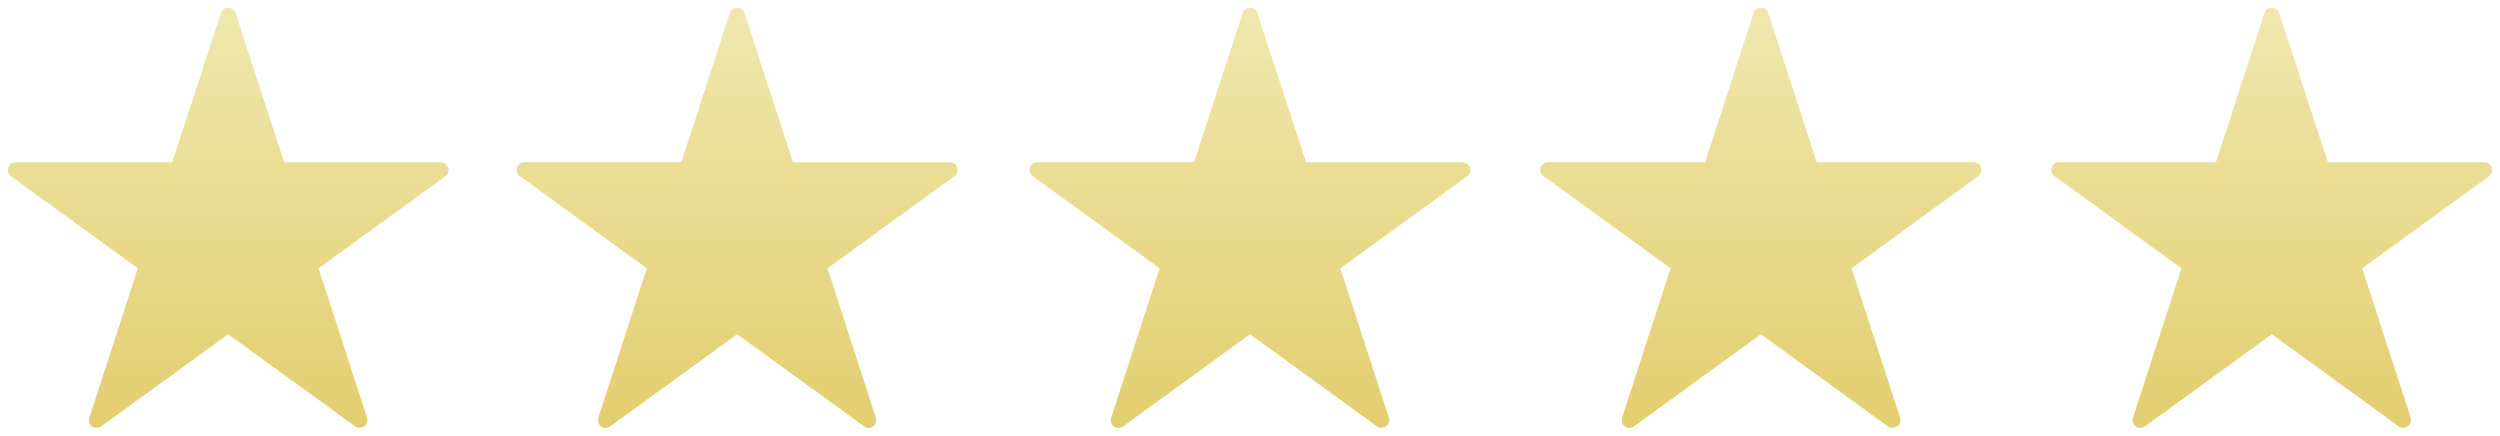<svg id="cee377bf-6bed-4500-a3a3-76c5fd427de9" data-name="Layer 1" xmlns="http://www.w3.org/2000/svg" xmlns:xlink="http://www.w3.org/1999/xlink" viewBox="0 0 325.4 56.69"><defs><linearGradient id="a7ea2ad1-f4d9-49f9-b91d-b172bea73876" x1="29.7" y1="55.77" x2="29.7" y2="1.08" gradientUnits="userSpaceOnUse"><stop offset="0" stop-color="#e3ce6f"/><stop offset="1" stop-color="#efe8ae"/></linearGradient><linearGradient id="df7984fc-b366-477c-9c51-1a86aa40b449" x1="95.95" y1="55.77" x2="95.95" y2="1.08" xlink:href="#a7ea2ad1-f4d9-49f9-b91d-b172bea73876"/><linearGradient id="792154a2-348f-41e3-bf23-d3a4e35cad47" x1="162.7" y1="55.77" x2="162.7" y2="1.08" xlink:href="#a7ea2ad1-f4d9-49f9-b91d-b172bea73876"/><linearGradient id="f6266d16-9add-4cd0-9fe4-8a86fc3738a2" x1="229.2" y1="55.77" x2="229.2" y2="1.08" xlink:href="#a7ea2ad1-f4d9-49f9-b91d-b172bea73876"/><linearGradient id="3f6f0ae7-93f4-4e08-96c8-5605defc0163" x1="295.7" y1="55.77" x2="295.7" y2="1.08" xlink:href="#a7ea2ad1-f4d9-49f9-b91d-b172bea73876"/></defs><title>stars</title><path d="M46.82,55.77a1,1,0,0,1-.59-.19l-16.53-12-16.53,12a1,1,0,0,1-1.54-1.12L17.94,35,1.41,23A1,1,0,0,1,2,21.21H22.43L28.75,1.77a1,1,0,0,1,1.9,0L37,21.21H57.4A1,1,0,0,1,58,23L41.46,35l6.31,19.43a1,1,0,0,1-1,1.31" transform="translate(0 -0.08)" style="fill:url(#a7ea2ad1-f4d9-49f9-b91d-b172bea73876)"/><rect width="325.4" height="56.69" style="fill:none"/><path d="M113.07,55.77a1,1,0,0,1-.59-.19l-16.53-12-16.53,12a1,1,0,0,1-1.54-1.12L84.19,35,67.66,23a1,1,0,0,1,.59-1.81H88.68L95,1.77a1,1,0,0,1,1.9,0l6.31,19.43h20.43a1,1,0,0,1,.59,1.81L107.71,35,114,54.46a1,1,0,0,1-1,1.31" transform="translate(0 -0.08)" style="fill:url(#df7984fc-b366-477c-9c51-1a86aa40b449)"/><path d="M179.82,55.77a1,1,0,0,1-.59-.19l-16.53-12-16.53,12a1,1,0,0,1-1.54-1.12L150.94,35,134.41,23a1,1,0,0,1,.59-1.81h20.43l6.32-19.43a1,1,0,0,1,1.9,0L170,21.21H190.4A1,1,0,0,1,191,23L174.46,35l6.31,19.43a1,1,0,0,1-1,1.31" transform="translate(0 -0.08)" style="fill:url(#792154a2-348f-41e3-bf23-d3a4e35cad47)"/><path d="M246.32,55.77a1,1,0,0,1-.59-.19l-16.53-12-16.53,12a1,1,0,0,1-1.54-1.12L217.44,35,200.91,23a1,1,0,0,1,.59-1.81h20.43l6.32-19.43a1,1,0,0,1,1.9,0l6.31,19.43H256.9a1,1,0,0,1,.59,1.81L241,35l6.31,19.43a1,1,0,0,1-1,1.31" transform="translate(0 -0.08)" style="fill:url(#f6266d16-9add-4cd0-9fe4-8a86fc3738a2)"/><path d="M312.82,55.77a1,1,0,0,1-.59-.19l-16.53-12-16.53,12a1,1,0,0,1-1.54-1.12L283.94,35,267.41,23a1,1,0,0,1,.59-1.81h20.43l6.32-19.43a1,1,0,0,1,1.9,0L303,21.21H323.4A1,1,0,0,1,324,23L307.46,35l6.31,19.43a1,1,0,0,1-1,1.31" transform="translate(0 -0.08)" style="fill:url(#3f6f0ae7-93f4-4e08-96c8-5605defc0163)"/></svg>